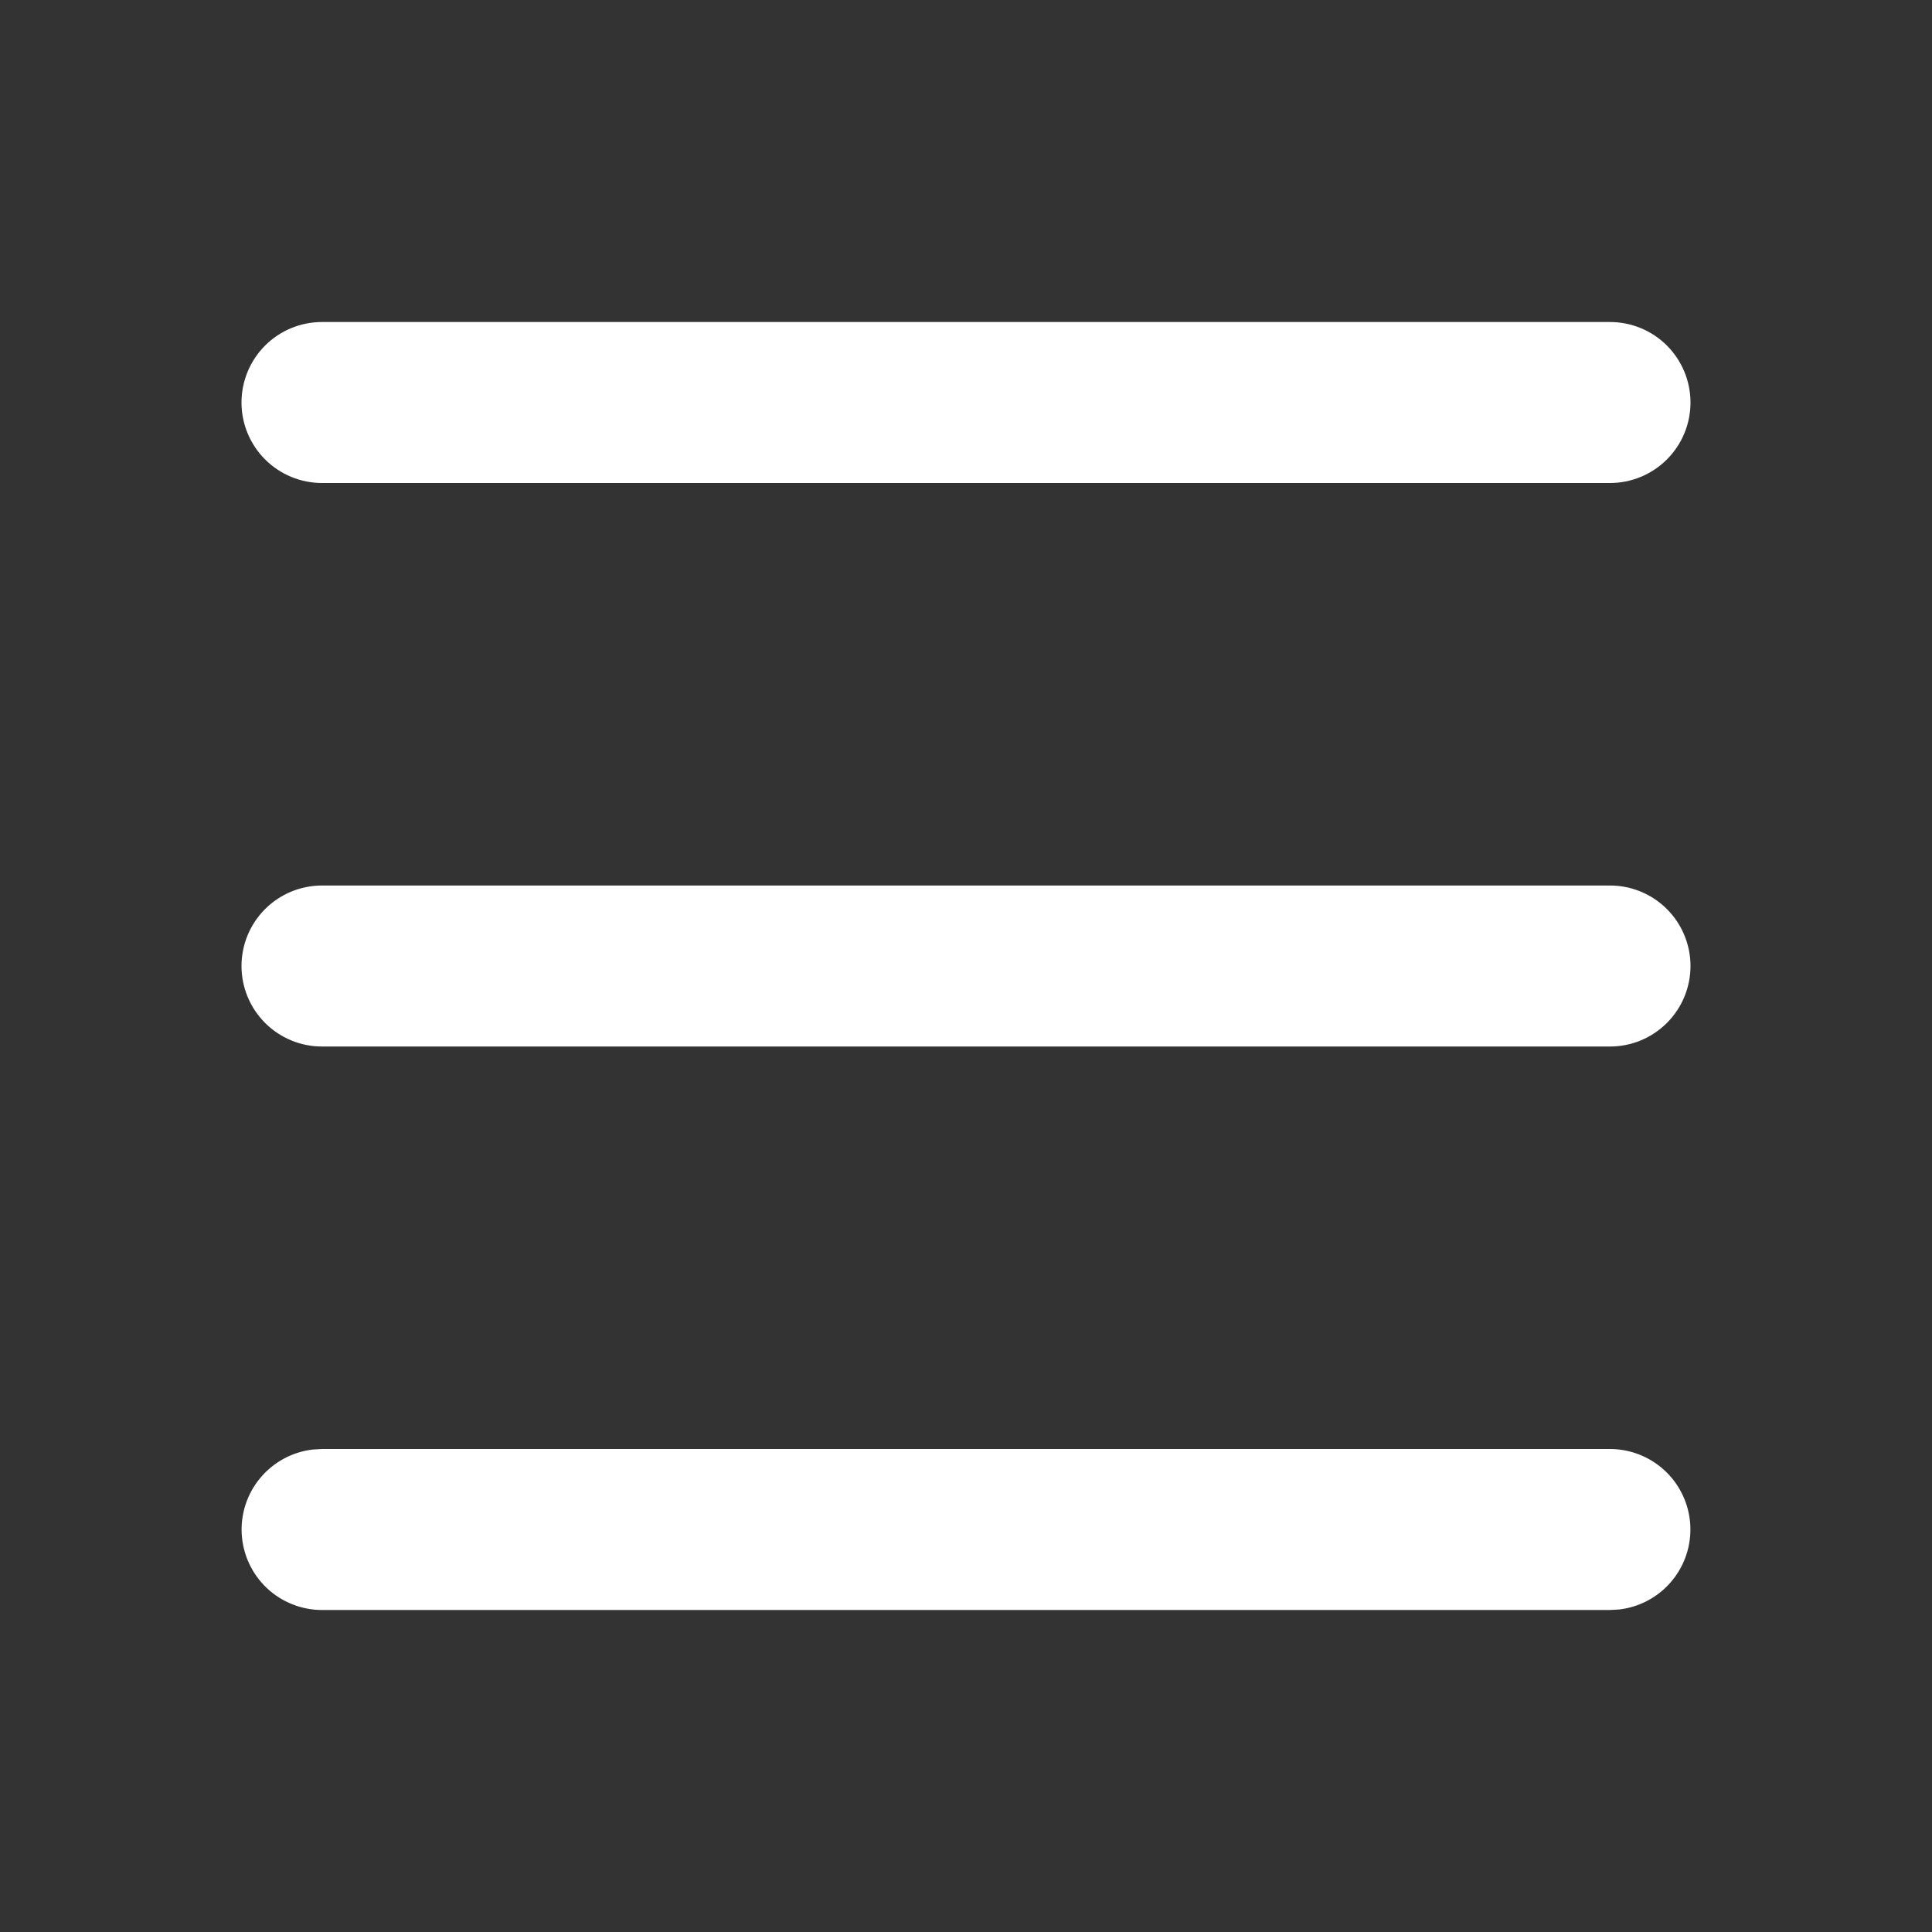 <?xml version="1.0" encoding="UTF-8"?> <svg xmlns="http://www.w3.org/2000/svg" width="59" height="59" viewBox="0 0 59 59" fill="none"><rect x="0" y="0" width="59" height="59" fill="#333333" stroke="none"/><path d="M49.167 44.25C49.793 44.251 50.396 44.491 50.852 44.921C51.307 45.351 51.581 45.939 51.618 46.564C51.655 47.19 51.451 47.806 51.049 48.286C50.647 48.767 50.077 49.076 49.454 49.15L49.167 49.167H9.833C9.207 49.166 8.604 48.926 8.148 48.496C7.693 48.066 7.419 47.478 7.382 46.853C7.345 46.227 7.549 45.611 7.951 45.131C8.353 44.65 8.924 44.341 9.546 44.267L9.833 44.25H49.167ZM49.167 27.042C49.819 27.042 50.444 27.301 50.905 27.762C51.366 28.223 51.625 28.848 51.625 29.5C51.625 30.152 51.366 30.777 50.905 31.238C50.444 31.7 49.819 31.959 49.167 31.959H9.833C9.181 31.959 8.556 31.7 8.095 31.238C7.634 30.777 7.375 30.152 7.375 29.5C7.375 28.848 7.634 28.223 8.095 27.762C8.556 27.301 9.181 27.042 9.833 27.042H49.167ZM49.167 9.834C49.819 9.834 50.444 10.092 50.905 10.553C51.366 11.015 51.625 11.64 51.625 12.292C51.625 12.944 51.366 13.569 50.905 14.03C50.444 14.491 49.819 14.75 49.167 14.75H9.833C9.181 14.75 8.556 14.491 8.095 14.03C7.634 13.569 7.375 12.944 7.375 12.292C7.375 11.64 7.634 11.015 8.095 10.553C8.556 10.092 9.181 9.834 9.833 9.834H49.167Z" fill="white"></path></svg> 